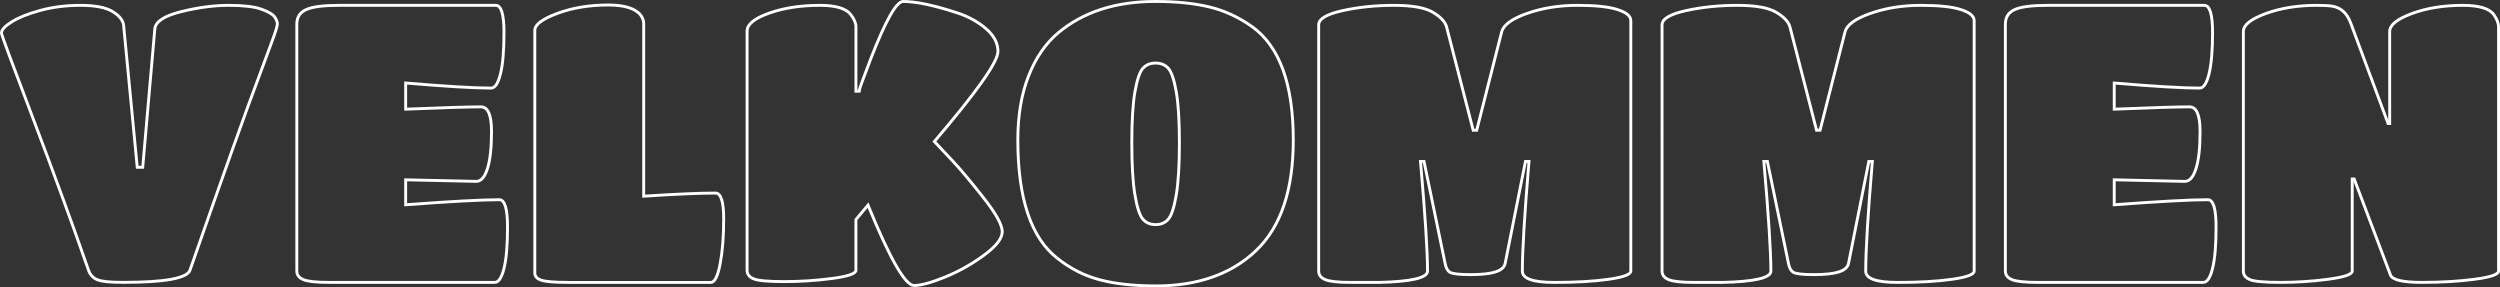 <svg xmlns="http://www.w3.org/2000/svg" id="Lag_2" data-name="Lag 2" viewBox="0 0 859.38 98.78"><rect x="0" y="0" width="859.38" height="98.78" fill="#333333" stroke="none"/><defs><style>      .cls-1 {        fill: none;        stroke: #fff;      }    </style></defs><g id="Lag_1-2" data-name="Lag 1"><g><path class="cls-1" d="M.5,11.36c0-1.07,1.16-2.35,3.49-3.82,2.32-1.48,5.61-2.79,9.86-3.96,4.25-1.16,8.87-1.74,13.88-1.74s8.67.72,11,2.15c2.32,1.43,3.58,3,3.76,4.69l4.69,48.82h1.88l4.16-47.61c.27-2.5,3.31-4.47,9.12-5.9,5.81-1.43,11.22-2.15,16.23-2.15s8.72.43,11.13,1.27c2.41.85,3.96,1.72,4.63,2.62.67.9,1.01,1.72,1.01,2.48s-.65,2.86-1.94,6.3c-1.3,3.44-2.66,7.13-4.09,11.06-4.74,12.52-12.74,34.96-24.01,67.33-.98,2.77-8.67,4.16-23.07,4.16-4.47,0-7.42-.31-8.85-.94-1.43-.62-2.41-1.7-2.95-3.22-5.28-15.2-11.58-32.46-18.91-51.77C4.17,21.83.5,11.9.5,11.36Z"></path><path class="cls-1" d="M170.03,97.07h-56.87c-4.38,0-7.33-.31-8.85-.94-1.52-.62-2.28-1.61-2.28-2.95V8.28c0-2.32,1.05-3.98,3.15-4.96,2.1-.98,5.88-1.48,11.33-1.48h53.92c1.88,0,2.82,3.11,2.82,9.32s-.4,10.95-1.21,14.22c-.8,3.27-1.88,4.9-3.22,4.9-5.81,0-15.6-.58-29.37-1.74v8.99c13.23-.54,21.86-.8,25.89-.8,2.41,0,3.62,2.82,3.62,8.45s-.47,9.9-1.41,12.81c-.94,2.91-2.21,4.36-3.82,4.36l-24.28-.54v8.58c15.56-1.16,26.29-1.74,32.19-1.74,1.88,0,2.82,3.13,2.82,9.39s-.4,11-1.21,14.22c-.8,3.22-1.88,4.83-3.22,4.83Z"></path><path class="cls-1" d="M195.11,97.07c-4.47,0-7.47-.25-8.99-.74-1.52-.49-2.28-1.32-2.28-2.48V10.43c0-1.97,2.59-3.91,7.78-5.83,5.18-1.92,11-2.88,17.44-2.88,5.72,0,9.48,1.21,11.27,3.62.62.9.94,1.79.94,2.68v59.42c10.91-.71,19.13-1.07,24.68-1.07,1.88,0,2.82,2.97,2.82,8.92s-.4,11.07-1.21,15.36-1.88,6.44-3.22,6.44h-49.22Z"></path><path class="cls-1" d="M285.98,95.73c-5.5.72-10.98,1.07-16.43,1.07s-8.94-.31-10.46-.94c-1.52-.62-2.28-1.61-2.28-2.95V10.69c0-2.32,2.53-4.38,7.58-6.17,5.05-1.79,10.88-2.68,17.5-2.68,5.45,0,8.99,1.07,10.6,3.22,1.16,1.52,1.74,2.91,1.74,4.16v22.13h1.07c0-.45,1.34-4.16,4.02-11.13,5.1-13.14,8.81-19.72,11.13-19.72,4.38,0,10.55,1.3,18.51,3.89,3.84,1.25,7.15,3.06,9.93,5.43,2.77,2.37,4.16,4.99,4.16,7.85,0,1.79-1.81,5.25-5.43,10.39-3.62,5.14-9.1,12-16.43,20.59,1.7,1.79,3.84,4.07,6.44,6.84,2.59,2.77,6.06,6.91,10.39,12.41,4.34,5.5,6.5,9.41,6.5,11.74s-2.1,5.03-6.3,8.11c-4.2,3.08-8.67,5.59-13.41,7.51-4.74,1.92-8.27,2.88-10.6,2.88-1.52,0-3.6-2.3-6.24-6.91-2.64-4.6-5.83-11.51-9.59-20.72l-4.16,4.96v17.44c0,1.16-2.75,2.1-8.25,2.82Z"></path><path class="cls-1" d="M397.23,98.28c-7.42,0-13.79-.69-19.11-2.08-5.32-1.38-10.22-3.87-14.69-7.44-9.03-7.06-13.55-20.61-13.55-40.64,0-8.4,1.23-15.74,3.69-22,2.46-6.26,5.88-11.22,10.26-14.89,8.58-7.15,19.72-10.73,33.4-10.73,7.06,0,13.21.63,18.44,1.88,5.23,1.25,10.17,3.53,14.82,6.84,9.39,6.8,14.08,19.76,14.08,38.9,0,17.17-4.25,29.82-12.74,37.96-8.5,8.14-20.03,12.21-34.6,12.21ZM392.81,75.27c1.07,1.3,2.55,1.94,4.43,1.94s3.35-.65,4.43-1.94c1.07-1.29,1.97-4.07,2.68-8.32.71-4.25,1.07-10.17,1.07-17.77s-.36-13.46-1.07-17.57c-.72-4.11-1.61-6.79-2.68-8.05-1.07-1.25-2.55-1.88-4.43-1.88s-3.35.63-4.43,1.88c-1.07,1.25-1.97,3.94-2.68,8.05-.72,4.11-1.07,9.97-1.07,17.57s.36,13.53,1.07,17.77c.71,4.25,1.61,7.02,2.68,8.32Z"></path><path class="cls-1" d="M473.95,97.07h-9.72c-4.25,0-7.13-.31-8.65-.94-1.52-.62-2.28-1.61-2.28-2.95V8.55c0-2.06,2.75-3.69,8.25-4.9,5.5-1.21,11.38-1.81,17.64-1.81s10.73.8,13.41,2.41c2.68,1.61,4.25,3.31,4.69,5.1l9.12,35.41h1.21l8.58-33.8c.62-2.41,3.55-4.54,8.79-6.37,5.23-1.83,10.97-2.75,17.23-2.75s10.89.49,13.88,1.48c3,.98,4.49,2.24,4.49,3.76v86.11c0,1.16-2.55,2.1-7.64,2.82-5.1.72-11.31,1.07-18.64,1.07s-11-1.29-11-3.89c0-7.06.76-19.63,2.28-37.69h-1.21l-6.97,35.01c-.27,1.34-1.36,2.33-3.29,2.95-1.92.63-4.81.94-8.65.94s-6.19-.27-7.04-.8c-.85-.54-1.41-1.56-1.68-3.08l-7.24-35.01h-1.21c1.61,18.42,2.41,30.98,2.41,37.69,0,2.33-5.59,3.62-16.77,3.89Z"></path><path class="cls-1" d="M591.98,97.07h-9.72c-4.25,0-7.13-.31-8.65-.94-1.52-.62-2.28-1.61-2.28-2.95V8.55c0-2.06,2.75-3.69,8.25-4.9,5.5-1.21,11.38-1.81,17.64-1.81s10.73.8,13.41,2.41c2.68,1.61,4.25,3.31,4.69,5.1l9.12,35.41h1.21l8.58-33.8c.62-2.41,3.55-4.54,8.79-6.37,5.23-1.83,10.97-2.75,17.23-2.75s10.89.49,13.88,1.48c3,.98,4.49,2.24,4.49,3.76v86.11c0,1.16-2.55,2.1-7.64,2.82-5.1.72-11.31,1.07-18.64,1.07s-11-1.29-11-3.89c0-7.06.76-19.63,2.28-37.69h-1.21l-6.97,35.01c-.27,1.34-1.36,2.33-3.29,2.95-1.92.63-4.81.94-8.65.94s-6.19-.27-7.04-.8c-.85-.54-1.41-1.56-1.68-3.08l-7.24-35.01h-1.21c1.61,18.42,2.41,30.98,2.41,37.69,0,2.33-5.59,3.62-16.77,3.89Z"></path><path class="cls-1" d="M757.35,97.07h-56.87c-4.38,0-7.33-.31-8.85-.94-1.52-.62-2.28-1.61-2.28-2.95V8.28c0-2.32,1.05-3.98,3.15-4.96,2.1-.98,5.88-1.48,11.33-1.48h53.92c1.88,0,2.82,3.11,2.82,9.32s-.4,10.95-1.21,14.22c-.8,3.27-1.88,4.9-3.22,4.9-5.81,0-15.6-.58-29.37-1.74v8.99c13.23-.54,21.86-.8,25.89-.8,2.41,0,3.62,2.82,3.62,8.45s-.47,9.9-1.41,12.81c-.94,2.91-2.21,4.36-3.82,4.36l-24.28-.54v8.58c15.56-1.16,26.29-1.74,32.19-1.74,1.88,0,2.82,3.13,2.82,9.39s-.4,11-1.21,14.22c-.8,3.22-1.88,4.83-3.22,4.83Z"></path><path class="cls-1" d="M800.33,96c-5.5.72-10.98,1.07-16.43,1.07s-8.94-.31-10.46-.94c-1.52-.62-2.28-1.61-2.28-2.95V10.83c0-2.23,2.57-4.29,7.71-6.17,5.14-1.88,10.97-2.82,17.5-2.82,2.32,0,4.07.09,5.23.27,3.04.45,5.18,2.37,6.44,5.77l12.88,34.6h.54V10.83c0-2.23,2.55-4.29,7.64-6.17,5.1-1.88,10.91-2.82,17.44-2.82,5.63,0,9.21,1.07,10.73,3.22,1.07,1.52,1.61,2.91,1.61,4.16v83.96c0,1.16-2.75,2.1-8.25,2.82-5.5.72-11.54,1.07-18.11,1.07s-10.17-.85-10.8-2.55l-12.47-33h-.67v31.65c0,1.16-2.75,2.1-8.25,2.82Z"></path></g></g></svg>